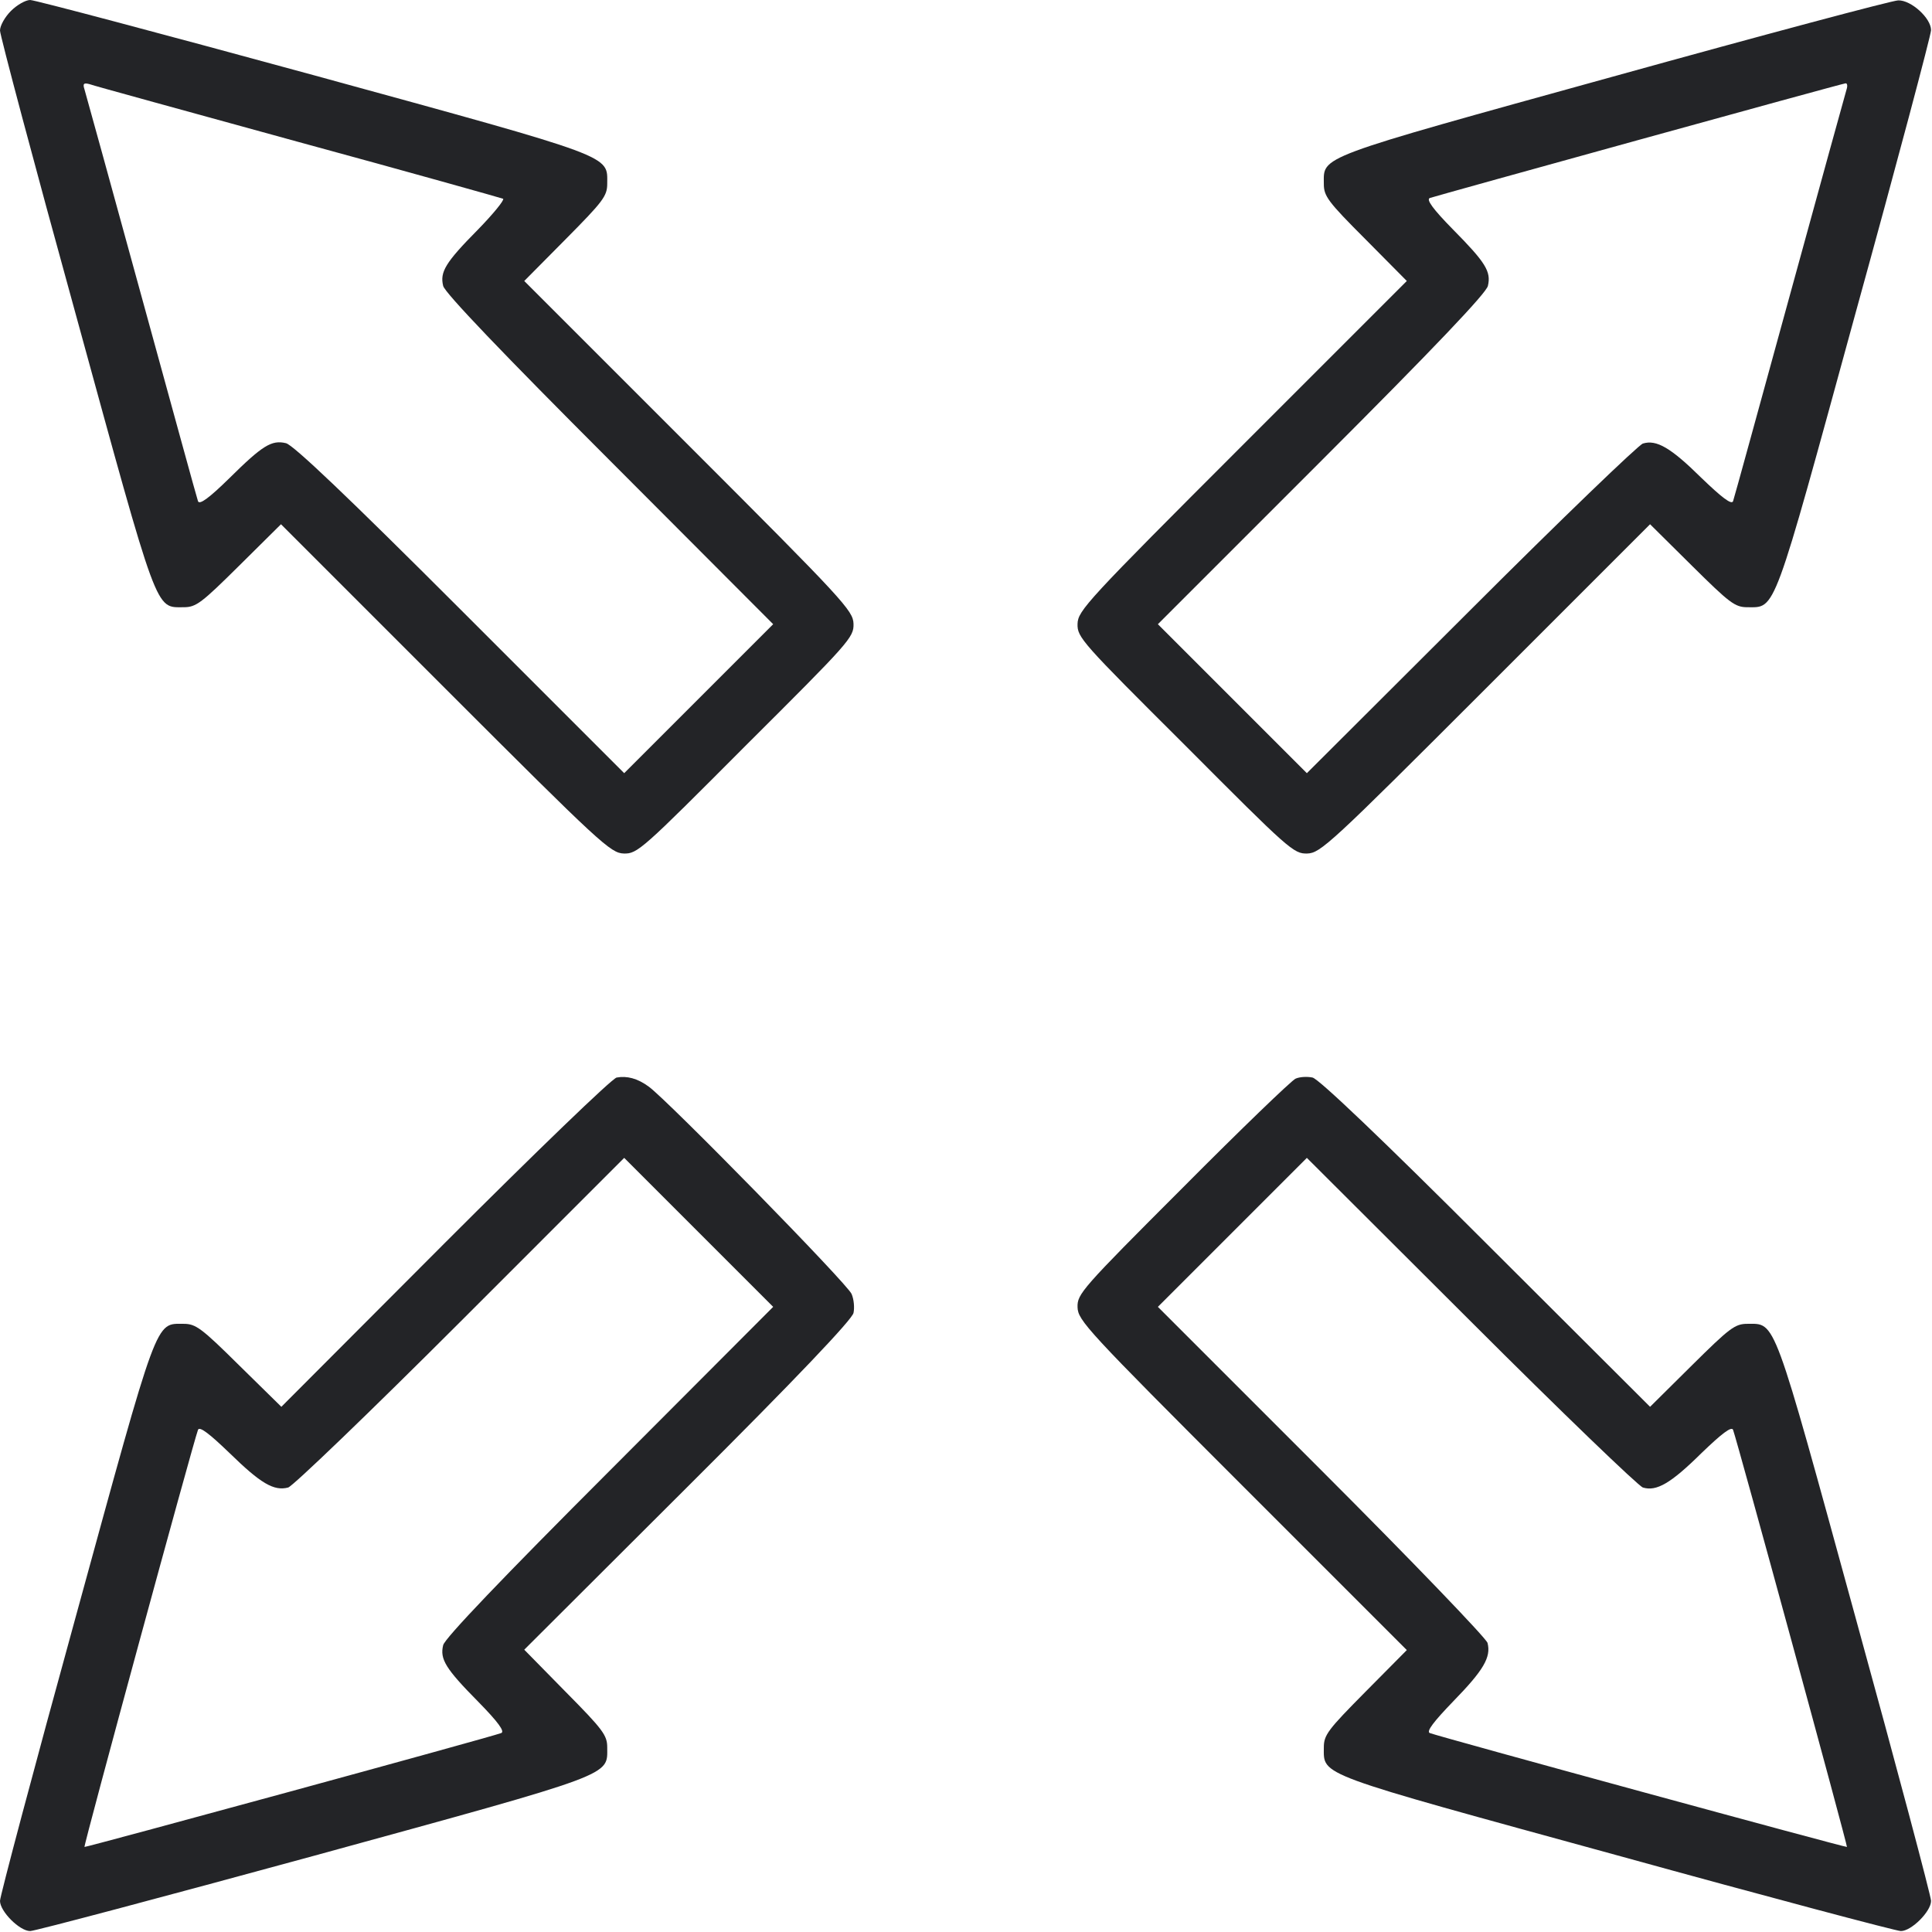 <?xml version="1.0" encoding="UTF-8"?> <svg xmlns="http://www.w3.org/2000/svg" width="683" height="683" viewBox="0 0 683 683" fill="none"><g clip-path="url(#clip0_3249_42)"><path d="M3.867 3.867C1.733 6 0 9.067 0 10.8C0 12.4 12 57.6 26.8 111.2C56.133 218.133 54.8 214.667 64.933 214.667C69.333 214.667 71.2 213.2 84.533 200L99.333 185.333L157.467 243.467C212.4 298.4 215.867 301.6 220.533 301.733C225.333 301.867 226.933 300.4 263.6 263.6C300.4 226.933 301.867 225.333 301.733 220.533C301.6 215.867 298.4 212.4 243.467 157.467L185.333 99.333L200 84.533C213.2 71.2 214.667 69.333 214.667 64.933C214.667 54.8 218.133 56 111.2 26.667C57.467 12 12.267 0 10.667 0C9.067 0 6 1.733 3.867 3.867ZM105.333 50.133C144.533 60.8 177.2 70 177.867 70.267C178.4 70.667 174.4 75.6 168.933 81.2C157.467 92.8 155.467 96.133 156.667 101.067C157.2 103.467 178 125.2 215.467 162.667L273.333 220.667L246.933 247.067L220.667 273.333L162.667 215.333C123.067 175.733 103.6 157.2 101.067 156.667C96 155.467 92.8 157.467 81.067 169.067C73.867 176.133 70.533 178.533 70 177.2C69.6 176.133 60.667 143.467 50 104.667C39.333 65.733 30.267 32.933 29.867 31.6C29.2 29.6 29.6 29.2 31.6 29.733C32.933 30.267 66.133 39.333 105.333 50.133Z" fill="#232427"></path><path d="M570.267 27.067C464.267 56.4 468 55.067 468 65.067C468 69.333 469.467 71.333 482.667 84.533L497.334 99.333L439.2 157.467C384.267 212.4 381.067 215.867 380.934 220.533C380.8 225.333 382.267 226.933 419.067 263.6C455.734 300.4 457.334 301.867 462.134 301.733C466.8 301.6 470.267 298.4 525.2 243.467L583.334 185.333L598.134 200C611.467 213.2 613.334 214.667 617.734 214.667C627.867 214.667 626.534 218.133 655.867 111.067C670.667 57.467 682.667 12.267 682.667 10.667C682.667 6.4 675.6 0 671.067 0.133C669.067 0.133 623.6 12.267 570.267 27.067ZM652.8 31.6C652.4 32.933 643.334 65.733 632.667 104.667C622 143.467 613.067 176.133 612.667 177.2C612.134 178.533 608.667 175.867 601.467 168.933C590.667 158.267 585.6 155.333 580.8 156.8C579.334 157.2 551.867 183.6 520 215.467L462 273.333L435.6 246.933L409.334 220.667L467.334 162.667C506.934 123.067 525.467 103.6 526 101.067C527.2 96 525.2 92.8 513.6 81.067C506.534 73.867 504.134 70.533 505.467 70C507.734 69.2 650.934 29.6 652.4 29.467C653.067 29.333 653.2 30.4 652.8 31.6Z" fill="#232427"></path><path d="M218 380.933C216.4 381.2 189.2 407.467 157.333 439.333L99.467 497.333L84.533 482.667C71.2 469.467 69.2 468 64.933 468C54.8 468 56.133 464.533 26.8 571.467C12 625.2 0 670.4 0 672C0 675.733 6.933 682.667 10.667 682.667C12.267 682.667 57.467 670.667 111.2 656C218.133 626.667 214.667 627.867 214.667 617.733C214.667 613.467 213.2 611.467 200 598.133L185.333 583.2L243.2 525.467C281.6 487.2 301.333 466.4 301.733 464.133C302.133 462.267 301.867 459.333 301.067 457.467C299.867 454.133 236 388.933 229.333 384.133C225.333 381.2 221.6 380.267 218 380.933ZM215.467 520C178 557.467 157.2 579.2 156.667 581.6C155.467 586.533 157.467 589.867 169.067 601.6C176.133 608.8 178.533 612.133 177.2 612.667C172.933 614.267 30.133 653.2 29.867 652.933C29.467 652.533 68.4 509.6 70 505.467C70.533 504.133 74 506.8 81.2 513.733C92.133 524.4 96.8 527.2 101.867 525.867C103.467 525.467 130.933 499.067 162.8 467.2L220.667 409.333L246.933 435.6L273.333 462L215.467 520Z" fill="#232427"></path><path d="M458 381.333C456.534 382 438.534 399.333 418.134 419.867C382.267 455.733 380.8 457.467 380.934 462.133C381.067 466.8 384.267 470.267 439.2 525.2L497.334 583.333L482.667 598.133C469.467 611.467 468 613.333 468 617.733C468 627.867 464.667 626.533 571.6 655.867C625.2 670.667 670.4 682.667 672 682.667C675.734 682.667 682.667 675.733 682.667 672C682.667 670.4 670.667 625.2 655.867 571.467C626.534 464.533 627.867 468 617.734 468C613.334 468 611.467 469.467 598.134 482.667L583.334 497.333L525.334 439.467C488.667 402.8 466.134 381.333 464 380.933C462.134 380.533 459.467 380.667 458 381.333ZM580.8 525.867C585.6 527.333 590.667 524.4 601.467 513.733C608.667 506.8 612.134 504.133 612.667 505.467C614.134 509.333 653.2 652.533 652.934 652.933C652.534 653.2 509.334 614.133 505.467 612.667C504.134 612.133 506.8 608.667 513.734 601.467C524.4 590.533 527.2 585.867 525.867 580.8C525.467 579.2 499.067 551.733 467.2 519.867L409.334 462L435.6 435.733L462 409.333L520 467.2C551.867 499.067 579.334 525.467 580.8 525.867Z" fill="#232427"></path></g><defs><clipPath id="clip0_3249_42"><rect width="682.667" height="682.667" fill="white"></rect></clipPath></defs></svg> 